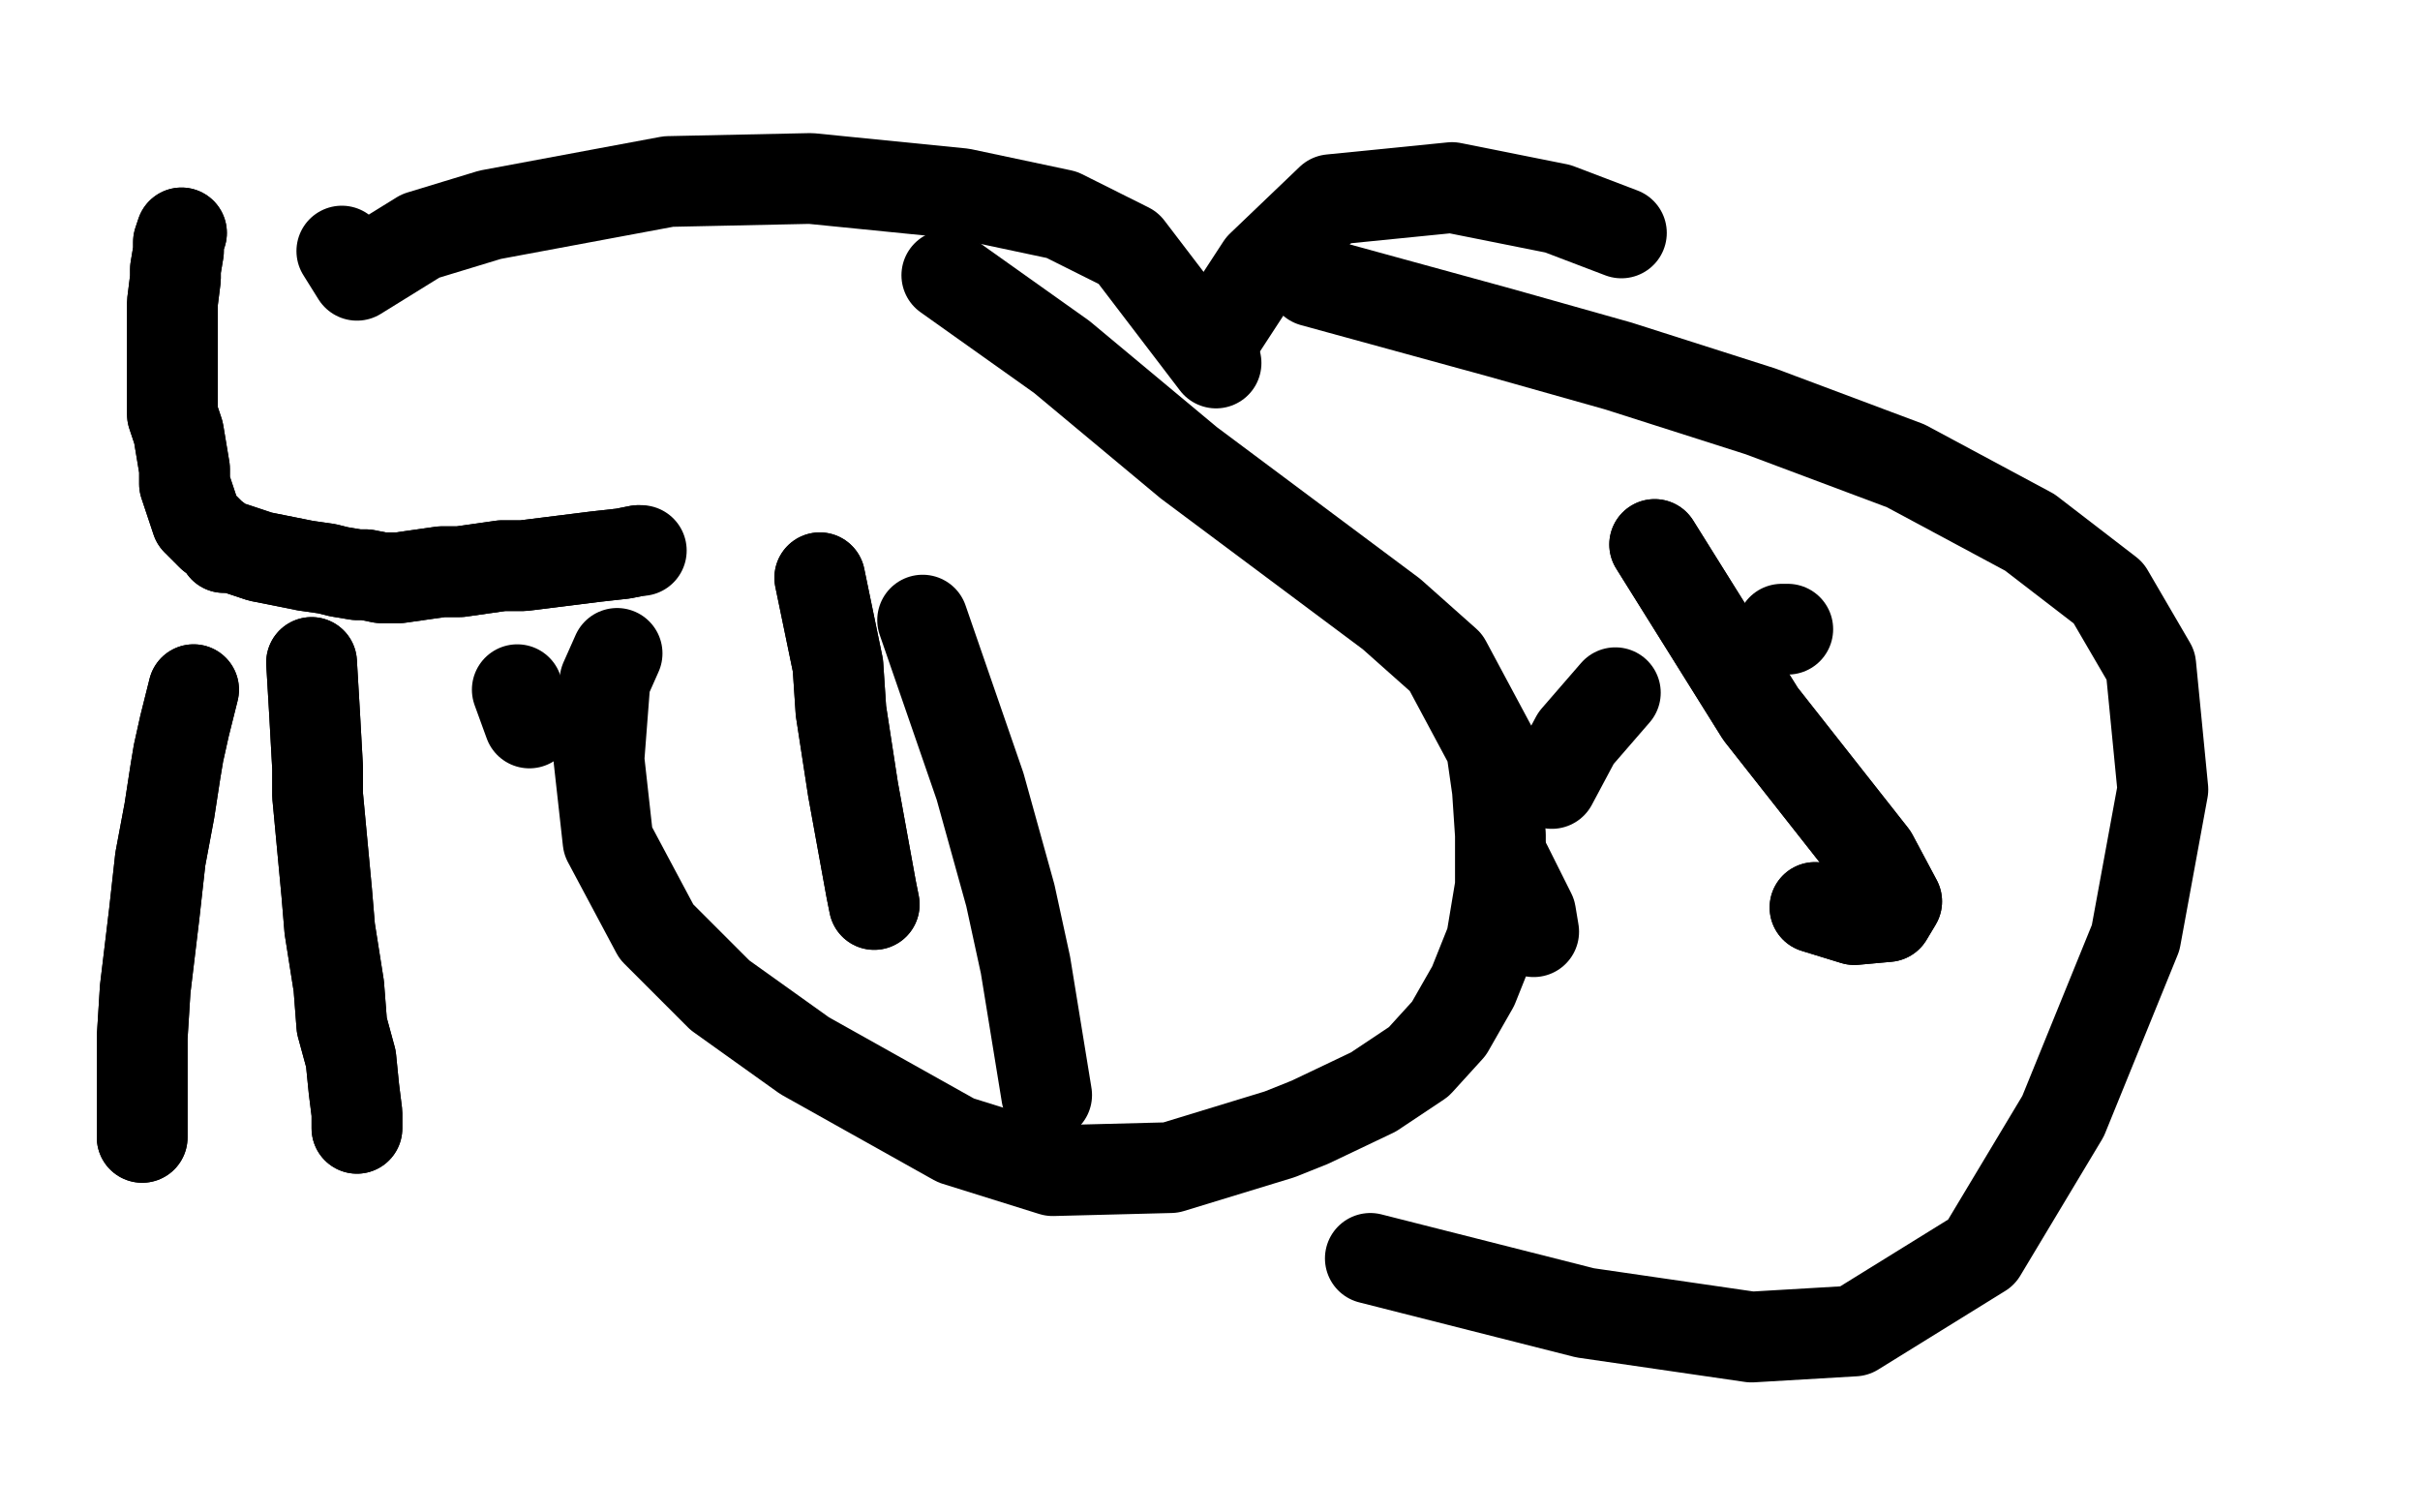 <?xml version="1.0" standalone="no"?>
<!DOCTYPE svg PUBLIC "-//W3C//DTD SVG 1.1//EN"
"http://www.w3.org/Graphics/SVG/1.1/DTD/svg11.dtd">

<svg width="800" height="500" version="1.1" xmlns="http://www.w3.org/2000/svg" xmlns:xlink="http://www.w3.org/1999/xlink" style="stroke-antialiasing: false"><desc>This SVG has been created on https://colorillo.com/</desc><rect x='0' y='0' width='800' height='500' style='fill: rgb(255,255,255); stroke-width:0' /><polyline points="60,77 59,80 59,83 58,89 58,92 57,100 57,116 57,120 57,126 57,132 57,136 57,137 58,140 59,143 60,149 61,155 61,160 63,166 65,172 67,174 70,177 74,180 74,181 76,181 77,181 80,182 83,183 86,184 101,187 108,188 112,189 118,190 121,190 126,191 132,191 146,189 152,189 166,187 173,187 197,184 206,183 211,182" style="fill: none; stroke: #000000; stroke-width: 30; stroke-linejoin: round; stroke-linecap: round; stroke-antialiasing: false; stroke-antialias: 0; opacity: 1.0"/>
<polyline points="60,77 59,80 59,83 58,89 58,92 57,100 57,116 57,120 57,126 57,132 57,136 57,137 58,140 59,143 60,149 61,155 61,160 63,166 65,172 67,174 70,177 74,180 74,181 76,181 77,181 80,182 83,183 86,184 101,187 108,188 112,189 118,190 121,190 126,191 132,191 146,189 152,189 166,187 173,187 197,184 206,183 211,182 212,182" style="fill: none; stroke: #000000; stroke-width: 30; stroke-linejoin: round; stroke-linecap: round; stroke-antialiasing: false; stroke-antialias: 0; opacity: 1.0"/>
<polyline points="313,91 351,118 393,153 460,203 478,219 493,247 495,261 496,276 496,293 493,311 487,326 479,340 469,351 454,361 433,371 423,375 387,386 348,387 316,377 266,349 238,329 217,308 201,278 198,251 200,225 204,216" style="fill: none; stroke: #000000; stroke-width: 30; stroke-linejoin: round; stroke-linecap: round; stroke-antialiasing: false; stroke-antialias: 0; opacity: 1.0"/>
<polyline points="64,228 61,240 59,249 58,255 56,268 53,284 51,302 48,327 47,343 47,357 47,367 47,373 47,375 47,376" style="fill: none; stroke: #000000; stroke-width: 30; stroke-linejoin: round; stroke-linecap: round; stroke-antialiasing: false; stroke-antialias: 0; opacity: 1.0"/>
<polyline points="64,228 61,240 59,249 58,255 56,268 53,284 51,302 48,327 47,343 47,357 47,367 47,373 47,375 47,376" style="fill: none; stroke: #000000; stroke-width: 30; stroke-linejoin: round; stroke-linecap: round; stroke-antialiasing: false; stroke-antialias: 0; opacity: 1.0"/>
<polyline points="103,219 104,236 105,254 105,263 108,295 109,307 112,326 113,339 116,350 117,360 118,368 118,373" style="fill: none; stroke: #000000; stroke-width: 30; stroke-linejoin: round; stroke-linecap: round; stroke-antialiasing: false; stroke-antialias: 0; opacity: 1.0"/>
<polyline points="103,219 104,236 105,254 105,263 108,295 109,307 112,326 113,339 116,350 117,360 118,368 118,373" style="fill: none; stroke: #000000; stroke-width: 30; stroke-linejoin: round; stroke-linecap: round; stroke-antialiasing: false; stroke-antialias: 0; opacity: 1.0"/>
<polyline points="171,228 175,239" style="fill: none; stroke: #000000; stroke-width: 30; stroke-linejoin: round; stroke-linecap: round; stroke-antialiasing: false; stroke-antialias: 0; opacity: 1.0"/>
<polyline points="305,205 324,260 334,296 339,319 346,362" style="fill: none; stroke: #000000; stroke-width: 30; stroke-linejoin: round; stroke-linecap: round; stroke-antialiasing: false; stroke-antialias: 0; opacity: 1.0"/>
<polyline points="434,93 496,110 535,121 582,136 630,154 671,176 697,196 711,220 715,261 706,310 682,369 655,414 613,440 579,442 524,434 453,416" style="fill: none; stroke: #000000; stroke-width: 30; stroke-linejoin: round; stroke-linecap: round; stroke-antialiasing: false; stroke-antialias: 0; opacity: 1.0"/>
<polyline points="536,77 515,69 480,62 440,66 417,88 402,111" style="fill: none; stroke: #000000; stroke-width: 30; stroke-linejoin: round; stroke-linecap: round; stroke-antialiasing: false; stroke-antialias: 0; opacity: 1.0"/>
<polyline points="547,180 582,236 619,283 627,298 624,303 613,304 600,300" style="fill: none; stroke: #000000; stroke-width: 30; stroke-linejoin: round; stroke-linecap: round; stroke-antialiasing: false; stroke-antialias: 0; opacity: 1.0"/>
<polyline points="547,180 582,236 619,283 627,298 624,303 613,304 600,300" style="fill: none; stroke: #000000; stroke-width: 30; stroke-linejoin: round; stroke-linecap: round; stroke-antialiasing: false; stroke-antialias: 0; opacity: 1.0"/>
<polyline points="534,229 521,244 513,259" style="fill: none; stroke: #000000; stroke-width: 30; stroke-linejoin: round; stroke-linecap: round; stroke-antialiasing: false; stroke-antialias: 0; opacity: 1.0"/>
<polyline points="589,208 591,208" style="fill: none; stroke: #000000; stroke-width: 30; stroke-linejoin: round; stroke-linecap: round; stroke-antialiasing: false; stroke-antialias: 0; opacity: 1.0"/>
<polyline points="498,286 506,302 507,308" style="fill: none; stroke: #000000; stroke-width: 30; stroke-linejoin: round; stroke-linecap: round; stroke-antialiasing: false; stroke-antialias: 0; opacity: 1.0"/>
<polyline points="271,191 277,220 278,235 282,261 288,294 289,299" style="fill: none; stroke: #000000; stroke-width: 30; stroke-linejoin: round; stroke-linecap: round; stroke-antialiasing: false; stroke-antialias: 0; opacity: 1.0"/>
<polyline points="271,191 277,220 278,235 282,261 288,294 289,299" style="fill: none; stroke: #000000; stroke-width: 30; stroke-linejoin: round; stroke-linecap: round; stroke-antialiasing: false; stroke-antialias: 0; opacity: 1.0"/>
<polyline points="113,83 118,91 139,78 162,71 221,60 268,59 318,64 351,71 373,82 402,120" style="fill: none; stroke: #000000; stroke-width: 30; stroke-linejoin: round; stroke-linecap: round; stroke-antialiasing: false; stroke-antialias: 0; opacity: 1.0"/>
</svg>
